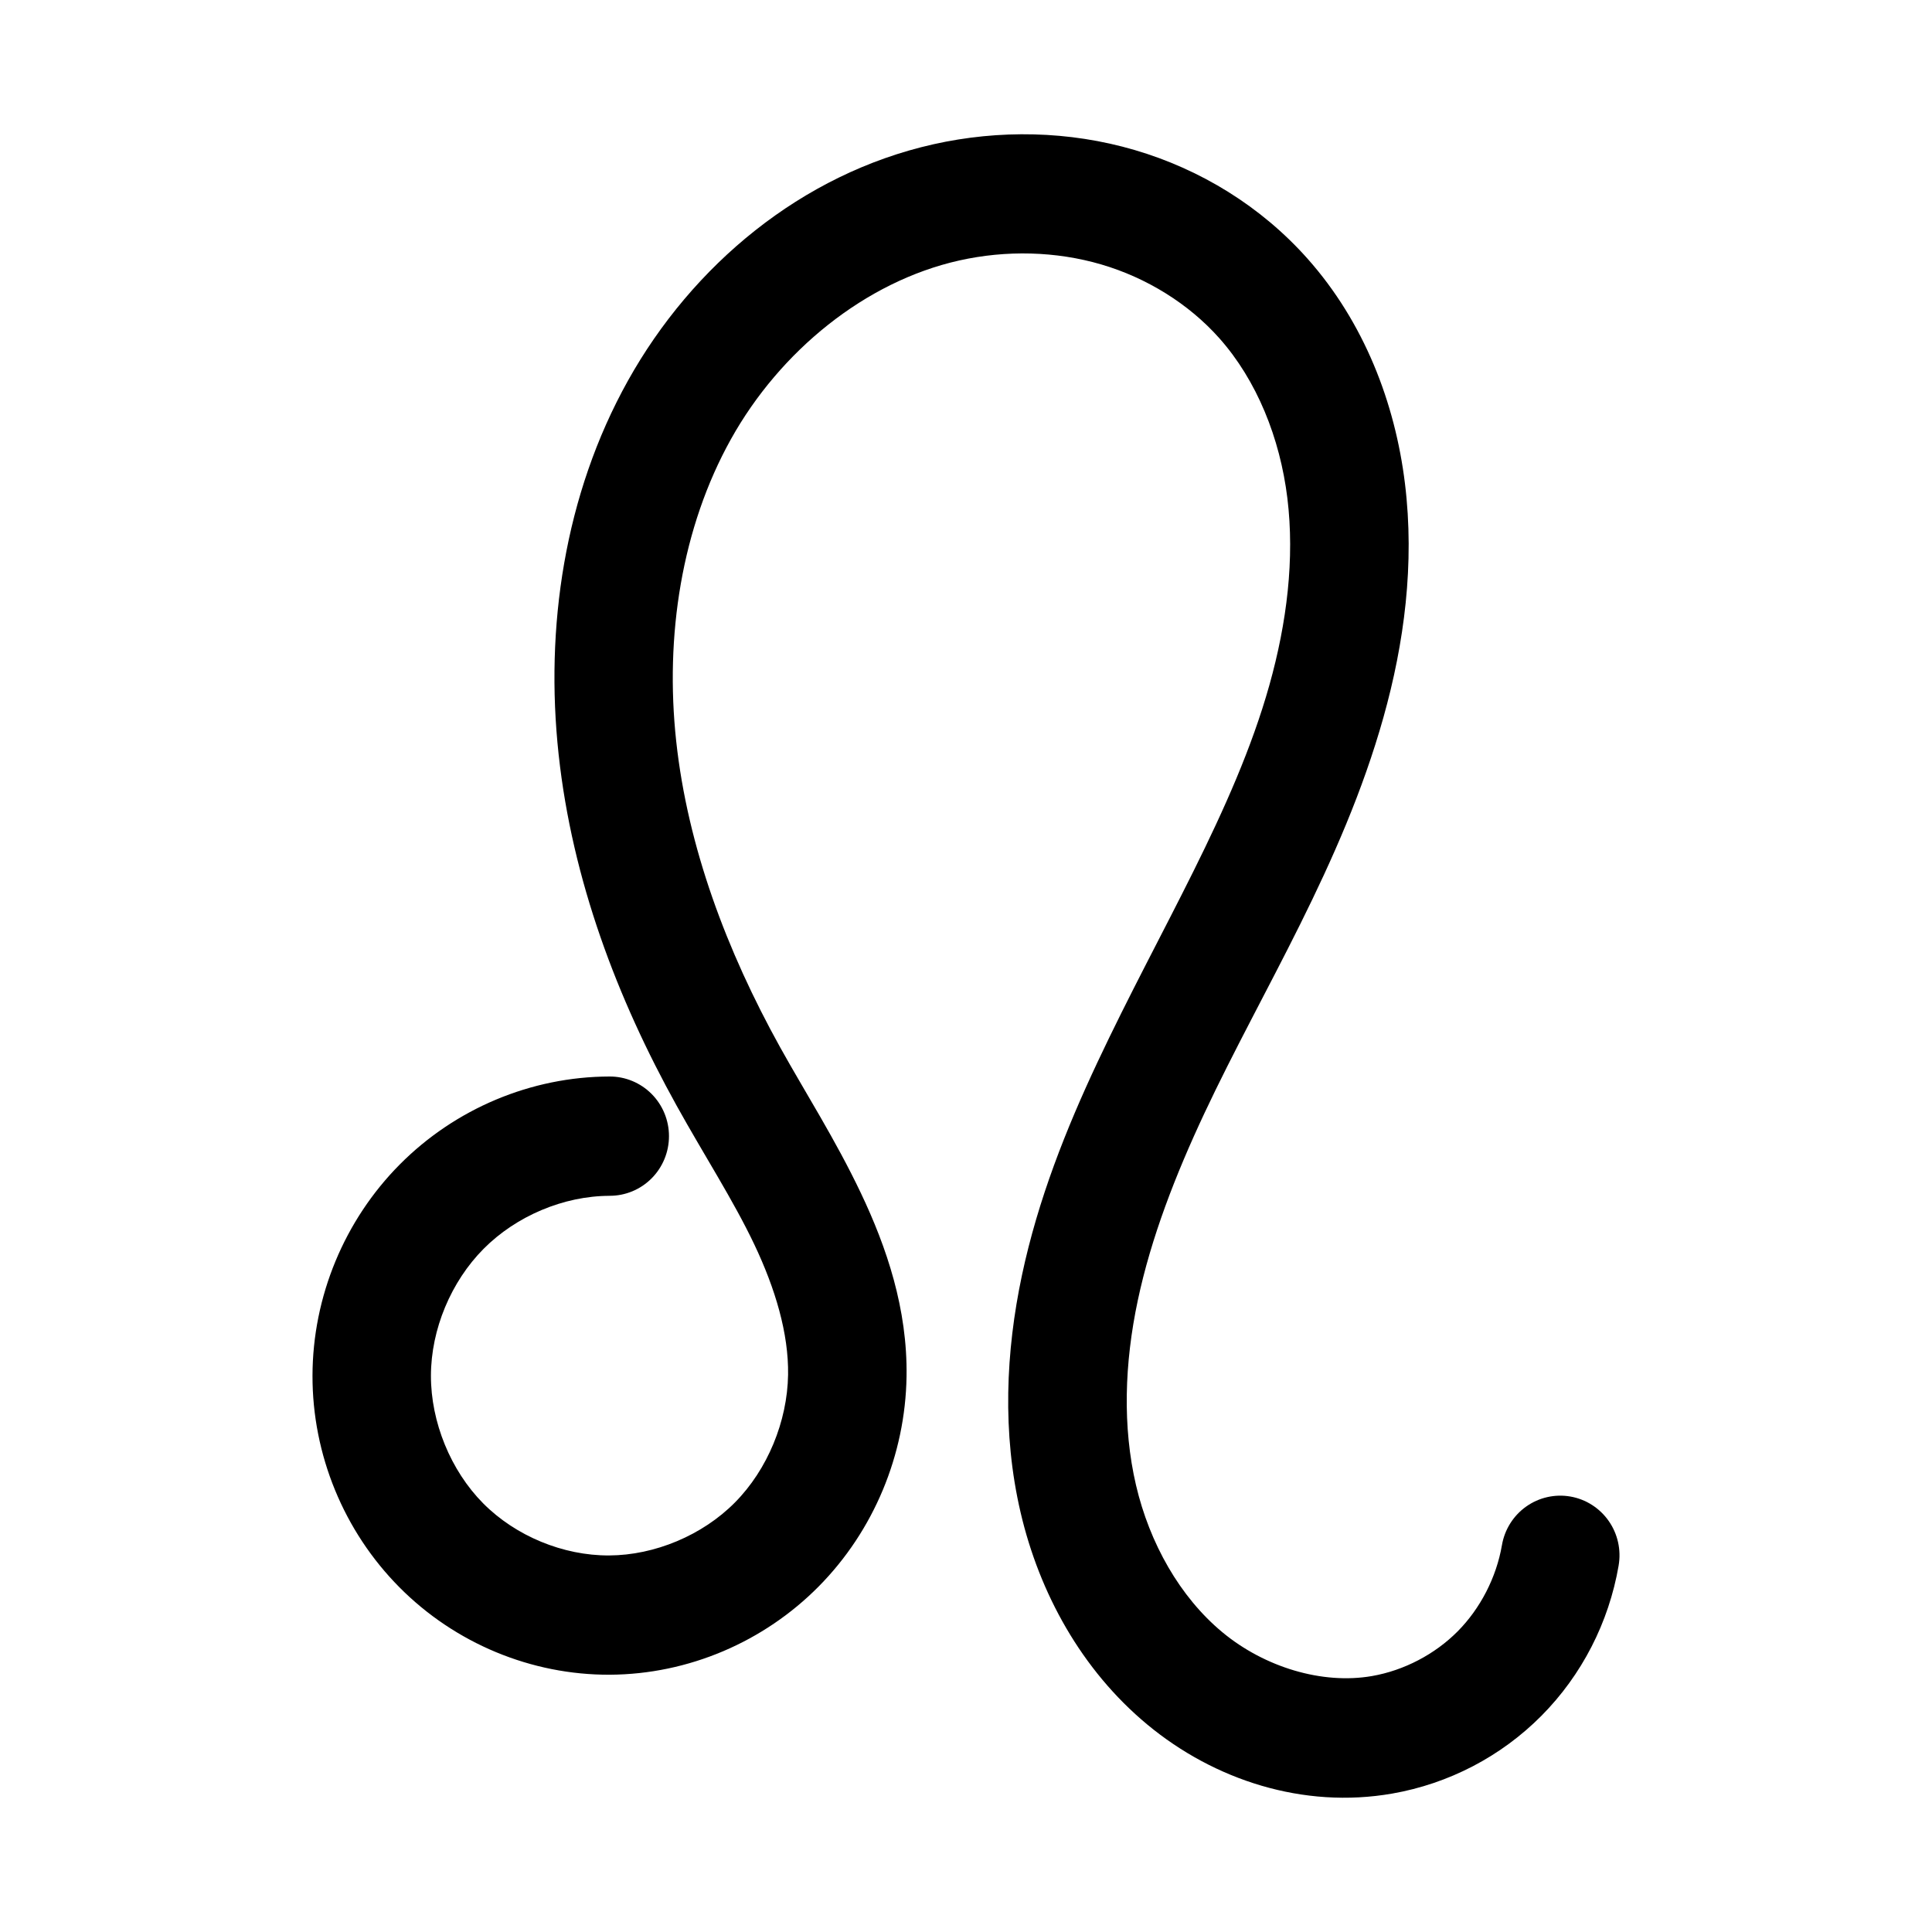 <?xml version="1.0" encoding="UTF-8"?>
<!-- Uploaded to: ICON Repo, www.svgrepo.com, Generator: ICON Repo Mixer Tools -->
<svg fill="#000000" width="800px" height="800px" version="1.1" viewBox="144 144 512 512" xmlns="http://www.w3.org/2000/svg">
 <path d="m391.34 182.24c-34.949 7.832-63.895 32.109-80.926 62.641-16.914 30.324-22.004 65.559-18.371 99.055 3.617 33.371 15.559 64.762 31.277 93.082 7.336 13.219 14.988 25 20.578 36.766 5.559 11.699 9.125 23.605 8.953 34.539-0.195 12.371-5.453 25.121-14.07 33.836-8.609 8.711-21.281 14.004-33.371 14.051-12.16 0.059-24.762-5.137-33.371-13.816-8.609-8.684-13.859-21.547-13.836-33.836 0.023-12.277 5.332-24.922 13.953-33.602s21.18-14.023 33.371-14.051l0.004-0.008c4.172 0.02 8.184-1.641 11.141-4.606 2.957-2.965 4.617-6.996 4.617-11.199s-1.66-8.234-4.617-11.199-6.969-4.625-11.141-4.606c-20.781 0.043-40.883 8.504-55.578 23.301-14.691 14.797-23.094 35.039-23.137 55.965-0.043 20.961 8.297 41.238 23.023 56.082 14.727 14.852 34.949 23.289 55.809 23.184 20.766-0.117 40.777-8.676 55.344-23.418 14.59-14.762 22.93-34.863 23.254-55.613 0.281-17.914-5.285-34.266-12.094-48.59-6.777-14.262-14.75-26.672-21.395-38.637-14.195-25.574-24.52-53.137-27.555-81.141-3.023-27.883 1.426-56.582 14.535-80.086 12.996-23.301 35.562-41.723 60.461-47.301 12.48-2.797 25.668-2.469 37.672 1.055 11.977 3.512 23.141 10.395 31.277 19.555 9.926 11.168 16.078 26.473 18.023 42.383 1.957 16.023-0.117 32.953-4.766 49.527-9.324 33.238-29.051 64.789-45.578 99.988-8.27 17.609-15.734 36.312-20 56.434-4.273 20.172-5.281 41.75-0.348 62.875 4.961 21.25 16.074 41.664 33.602 56.199 17.711 14.684 41.312 22.383 64.879 18.266 14.949-2.613 28.801-9.801 39.531-20.605 10.73-10.805 17.871-24.75 20.465-39.809l-0.004-0.004c0.719-4.133-0.223-8.387-2.621-11.82-2.398-3.434-6.055-5.766-10.16-6.481-4.109-0.715-8.332 0.246-11.734 2.668s-5.711 6.109-6.41 10.246c-1.465 8.496-5.691 16.734-11.742 22.832-6.055 6.094-14.234 10.352-22.672 11.824-13.23 2.309-28.527-2.367-39.648-11.59-11.301-9.371-19.316-23.629-22.906-38.988-3.617-15.484-3.055-32.336 0.465-48.941 3.531-16.656 9.98-33.254 17.672-49.645 15.398-32.801 36.457-65.762 47.438-104.91 5.504-19.617 8.301-40.633 5.699-61.938-2.617-21.414-10.832-42.742-25.812-59.594-12.305-13.844-28.355-23.684-45.812-28.801-17.43-5.117-35.926-5.426-53.367-1.523z"/>
</svg>